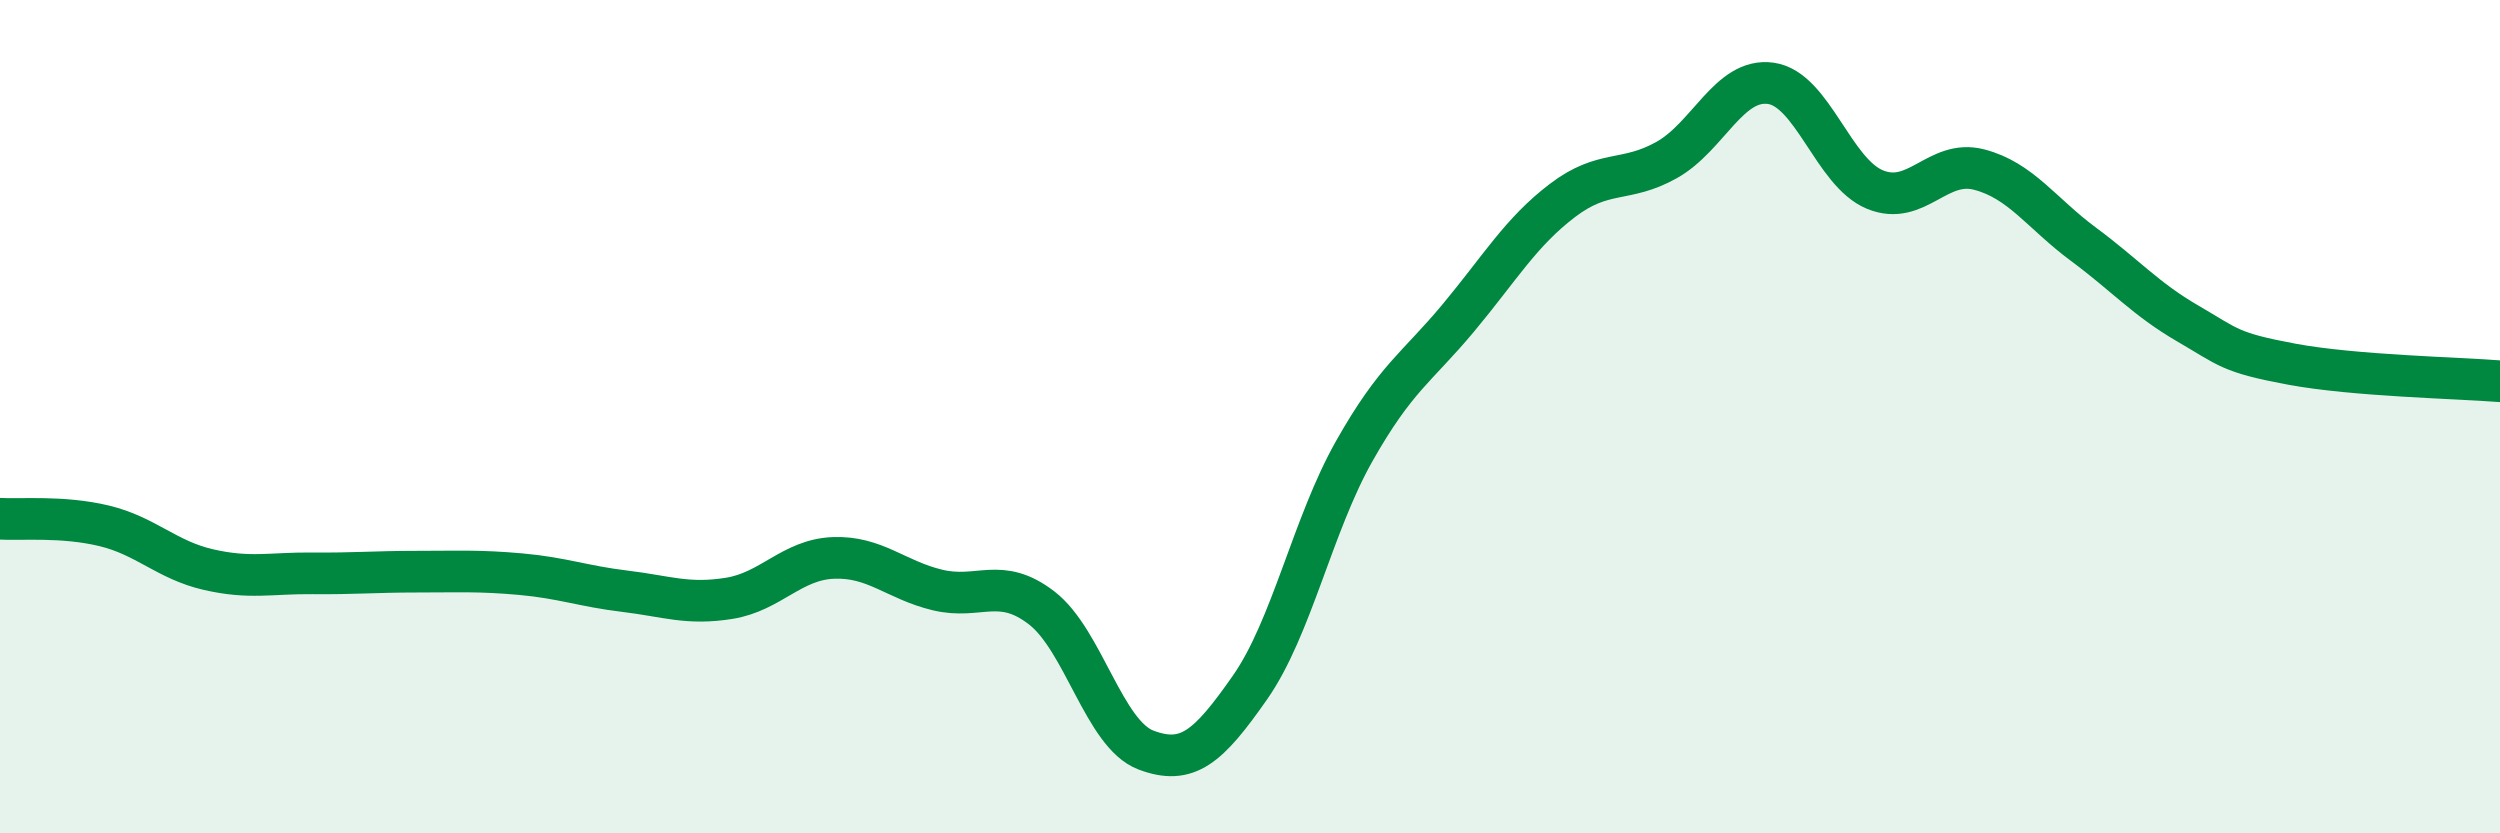 
    <svg width="60" height="20" viewBox="0 0 60 20" xmlns="http://www.w3.org/2000/svg">
      <path
        d="M 0,12.45 C 0.5,12.48 1.5,12.38 2.5,12.62 C 3.5,12.86 4,13.44 5,13.67 C 6,13.9 6.5,13.75 7.5,13.76 C 8.5,13.77 9,13.72 10,13.72 C 11,13.72 11.5,13.69 12.5,13.78 C 13.5,13.87 14,14.07 15,14.19 C 16,14.31 16.5,14.52 17.5,14.36 C 18.5,14.2 19,13.43 20,13.39 C 21,13.35 21.5,13.92 22.5,14.16 C 23.5,14.4 24,13.82 25,14.59 C 26,15.36 26.5,17.62 27.5,18 C 28.5,18.38 29,17.93 30,16.5 C 31,15.07 31.5,12.6 32.5,10.83 C 33.5,9.06 34,8.83 35,7.63 C 36,6.43 36.5,5.57 37.5,4.81 C 38.5,4.05 39,4.4 40,3.84 C 41,3.28 41.5,1.86 42.5,2 C 43.5,2.14 44,4.14 45,4.55 C 46,4.96 46.5,3.81 47.5,4.07 C 48.5,4.33 49,5.12 50,5.86 C 51,6.6 51.5,7.18 52.5,7.76 C 53.5,8.34 53.5,8.46 55,8.74 C 56.5,9.02 59,9.07 60,9.15L60 20L0 20Z"
        fill="#008740"
        opacity="0.1"
        stroke-linecap="round"
        stroke-linejoin="round"
      />
      <path
        d="M 0,12.45 C 0.5,12.48 1.5,12.38 2.5,12.62 C 3.5,12.86 4,13.44 5,13.67 C 6,13.9 6.5,13.75 7.5,13.76 C 8.5,13.77 9,13.72 10,13.72 C 11,13.72 11.5,13.69 12.5,13.78 C 13.5,13.87 14,14.07 15,14.19 C 16,14.31 16.5,14.52 17.5,14.36 C 18.5,14.2 19,13.43 20,13.39 C 21,13.35 21.5,13.92 22.5,14.16 C 23.5,14.4 24,13.82 25,14.59 C 26,15.36 26.5,17.62 27.5,18 C 28.5,18.38 29,17.93 30,16.5 C 31,15.07 31.5,12.6 32.5,10.83 C 33.5,9.06 34,8.83 35,7.63 C 36,6.43 36.5,5.57 37.5,4.81 C 38.5,4.05 39,4.4 40,3.84 C 41,3.28 41.5,1.86 42.5,2 C 43.5,2.14 44,4.14 45,4.55 C 46,4.96 46.5,3.81 47.5,4.07 C 48.5,4.33 49,5.12 50,5.86 C 51,6.6 51.5,7.18 52.5,7.76 C 53.5,8.34 53.5,8.46 55,8.74 C 56.5,9.02 59,9.07 60,9.15"
        stroke="#008740"
        stroke-width="1"
        fill="none"
        stroke-linecap="round"
        stroke-linejoin="round"
      />
    </svg>
  